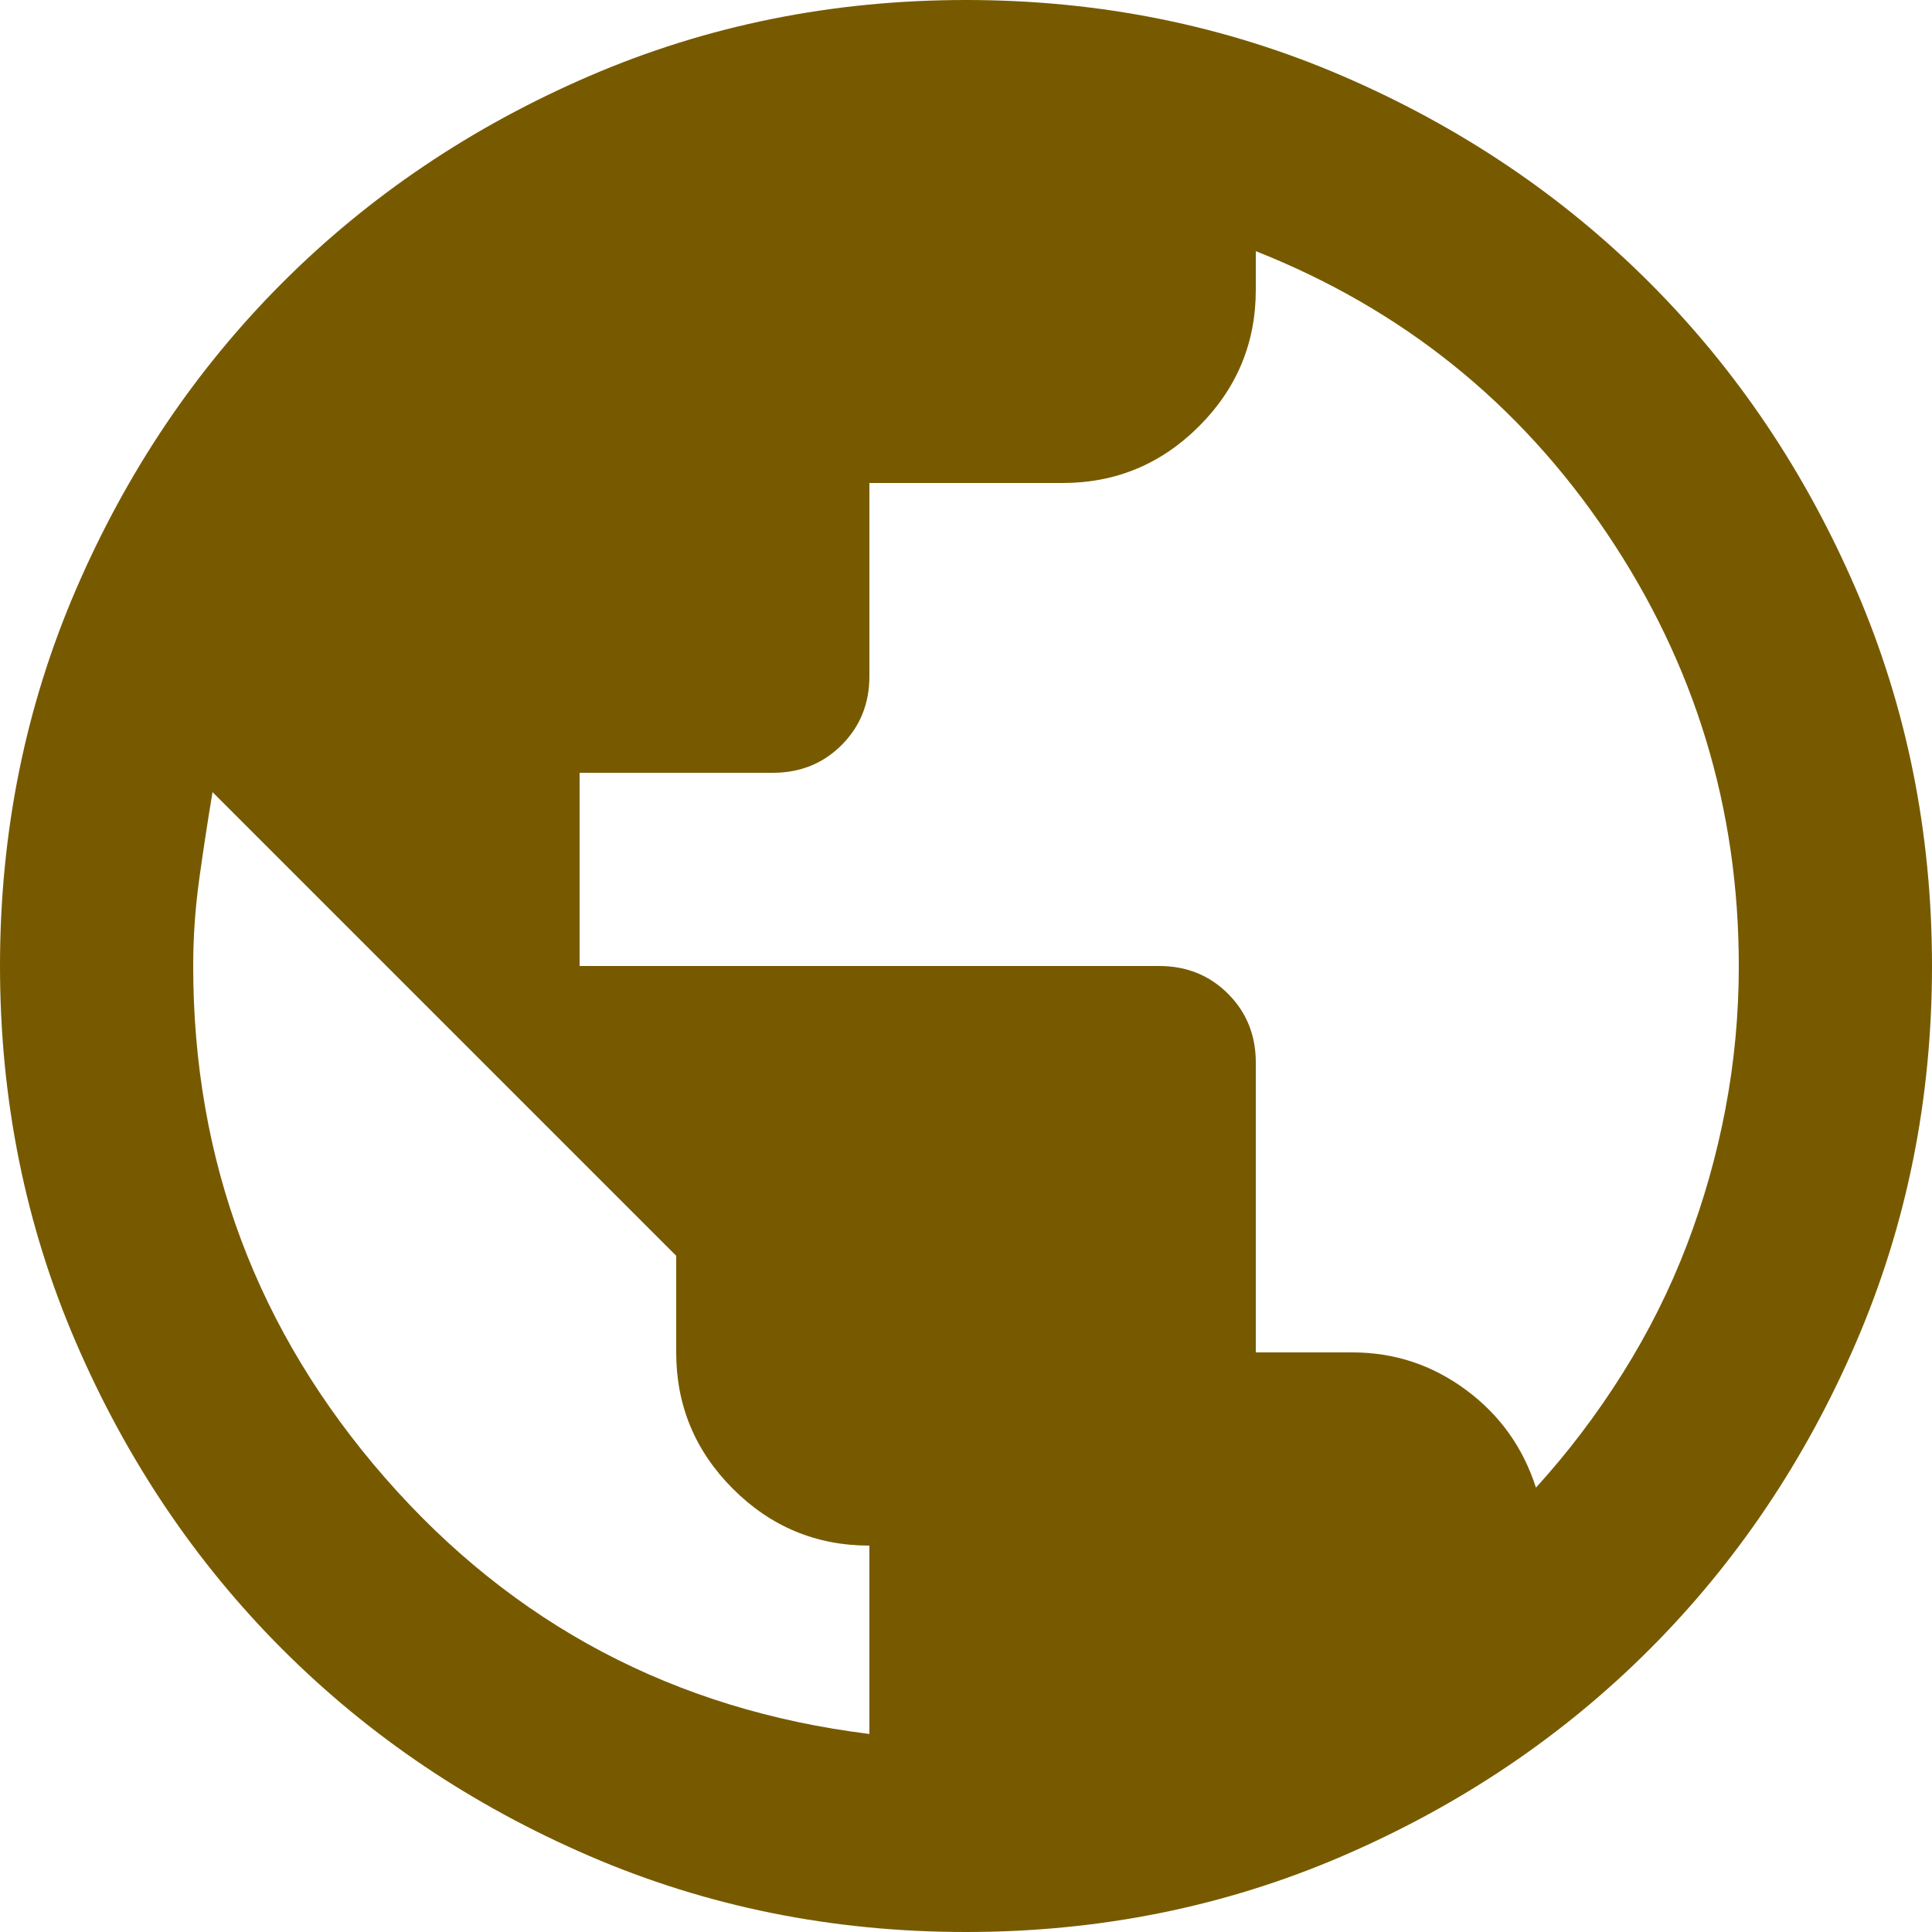 <?xml version="1.0" encoding="UTF-8"?>
<svg xmlns="http://www.w3.org/2000/svg" width="40" height="40" viewBox="0 0 40 40" fill="none">
  <path d="M20 40C17.233 40 14.633 39.475 12.2 38.425C9.767 37.375 7.65 35.95 5.85 34.15C4.05 32.35 2.625 30.233 1.575 27.8C0.525 25.367 0 22.767 0 20C0 17.233 0.525 14.633 1.575 12.2C2.625 9.767 4.05 7.65 5.85 5.85C7.65 4.05 9.767 2.625 12.2 1.575C14.633 0.525 17.233 0 20 0C22.767 0 25.367 0.525 27.8 1.575C30.233 2.625 32.35 4.05 34.15 5.85C35.95 7.65 37.375 9.767 38.425 12.2C39.475 14.633 40 17.233 40 20C40 22.767 39.475 25.367 38.425 27.8C37.375 30.233 35.95 32.35 34.15 34.15C32.35 35.95 30.233 37.375 27.8 38.425C25.367 39.475 22.767 40 20 40ZM18 35.9V32C16.9 32 15.958 31.608 15.175 30.825C14.392 30.042 14 29.1 14 28V26L4.4 16.4C4.3 17 4.208 17.6 4.125 18.2C4.042 18.8 4 19.4 4 20C4 24.033 5.325 27.567 7.975 30.6C10.625 33.633 13.967 35.4 18 35.9ZM31.8 30.8C32.467 30.067 33.067 29.275 33.6 28.425C34.133 27.575 34.575 26.692 34.925 25.775C35.275 24.858 35.542 23.917 35.725 22.95C35.908 21.983 36 21 36 20C36 16.733 35.092 13.75 33.275 11.05C31.458 8.35 29.033 6.4 26 5.2V6C26 7.1 25.608 8.042 24.825 8.825C24.042 9.608 23.1 10 22 10H18V14C18 14.567 17.808 15.042 17.425 15.425C17.042 15.808 16.567 16 16 16H12V20H24C24.567 20 25.042 20.192 25.425 20.575C25.808 20.958 26 21.433 26 22V28H28C28.867 28 29.65 28.258 30.35 28.775C31.05 29.292 31.533 29.967 31.8 30.8Z" fill="#775A00"></path>
</svg>

